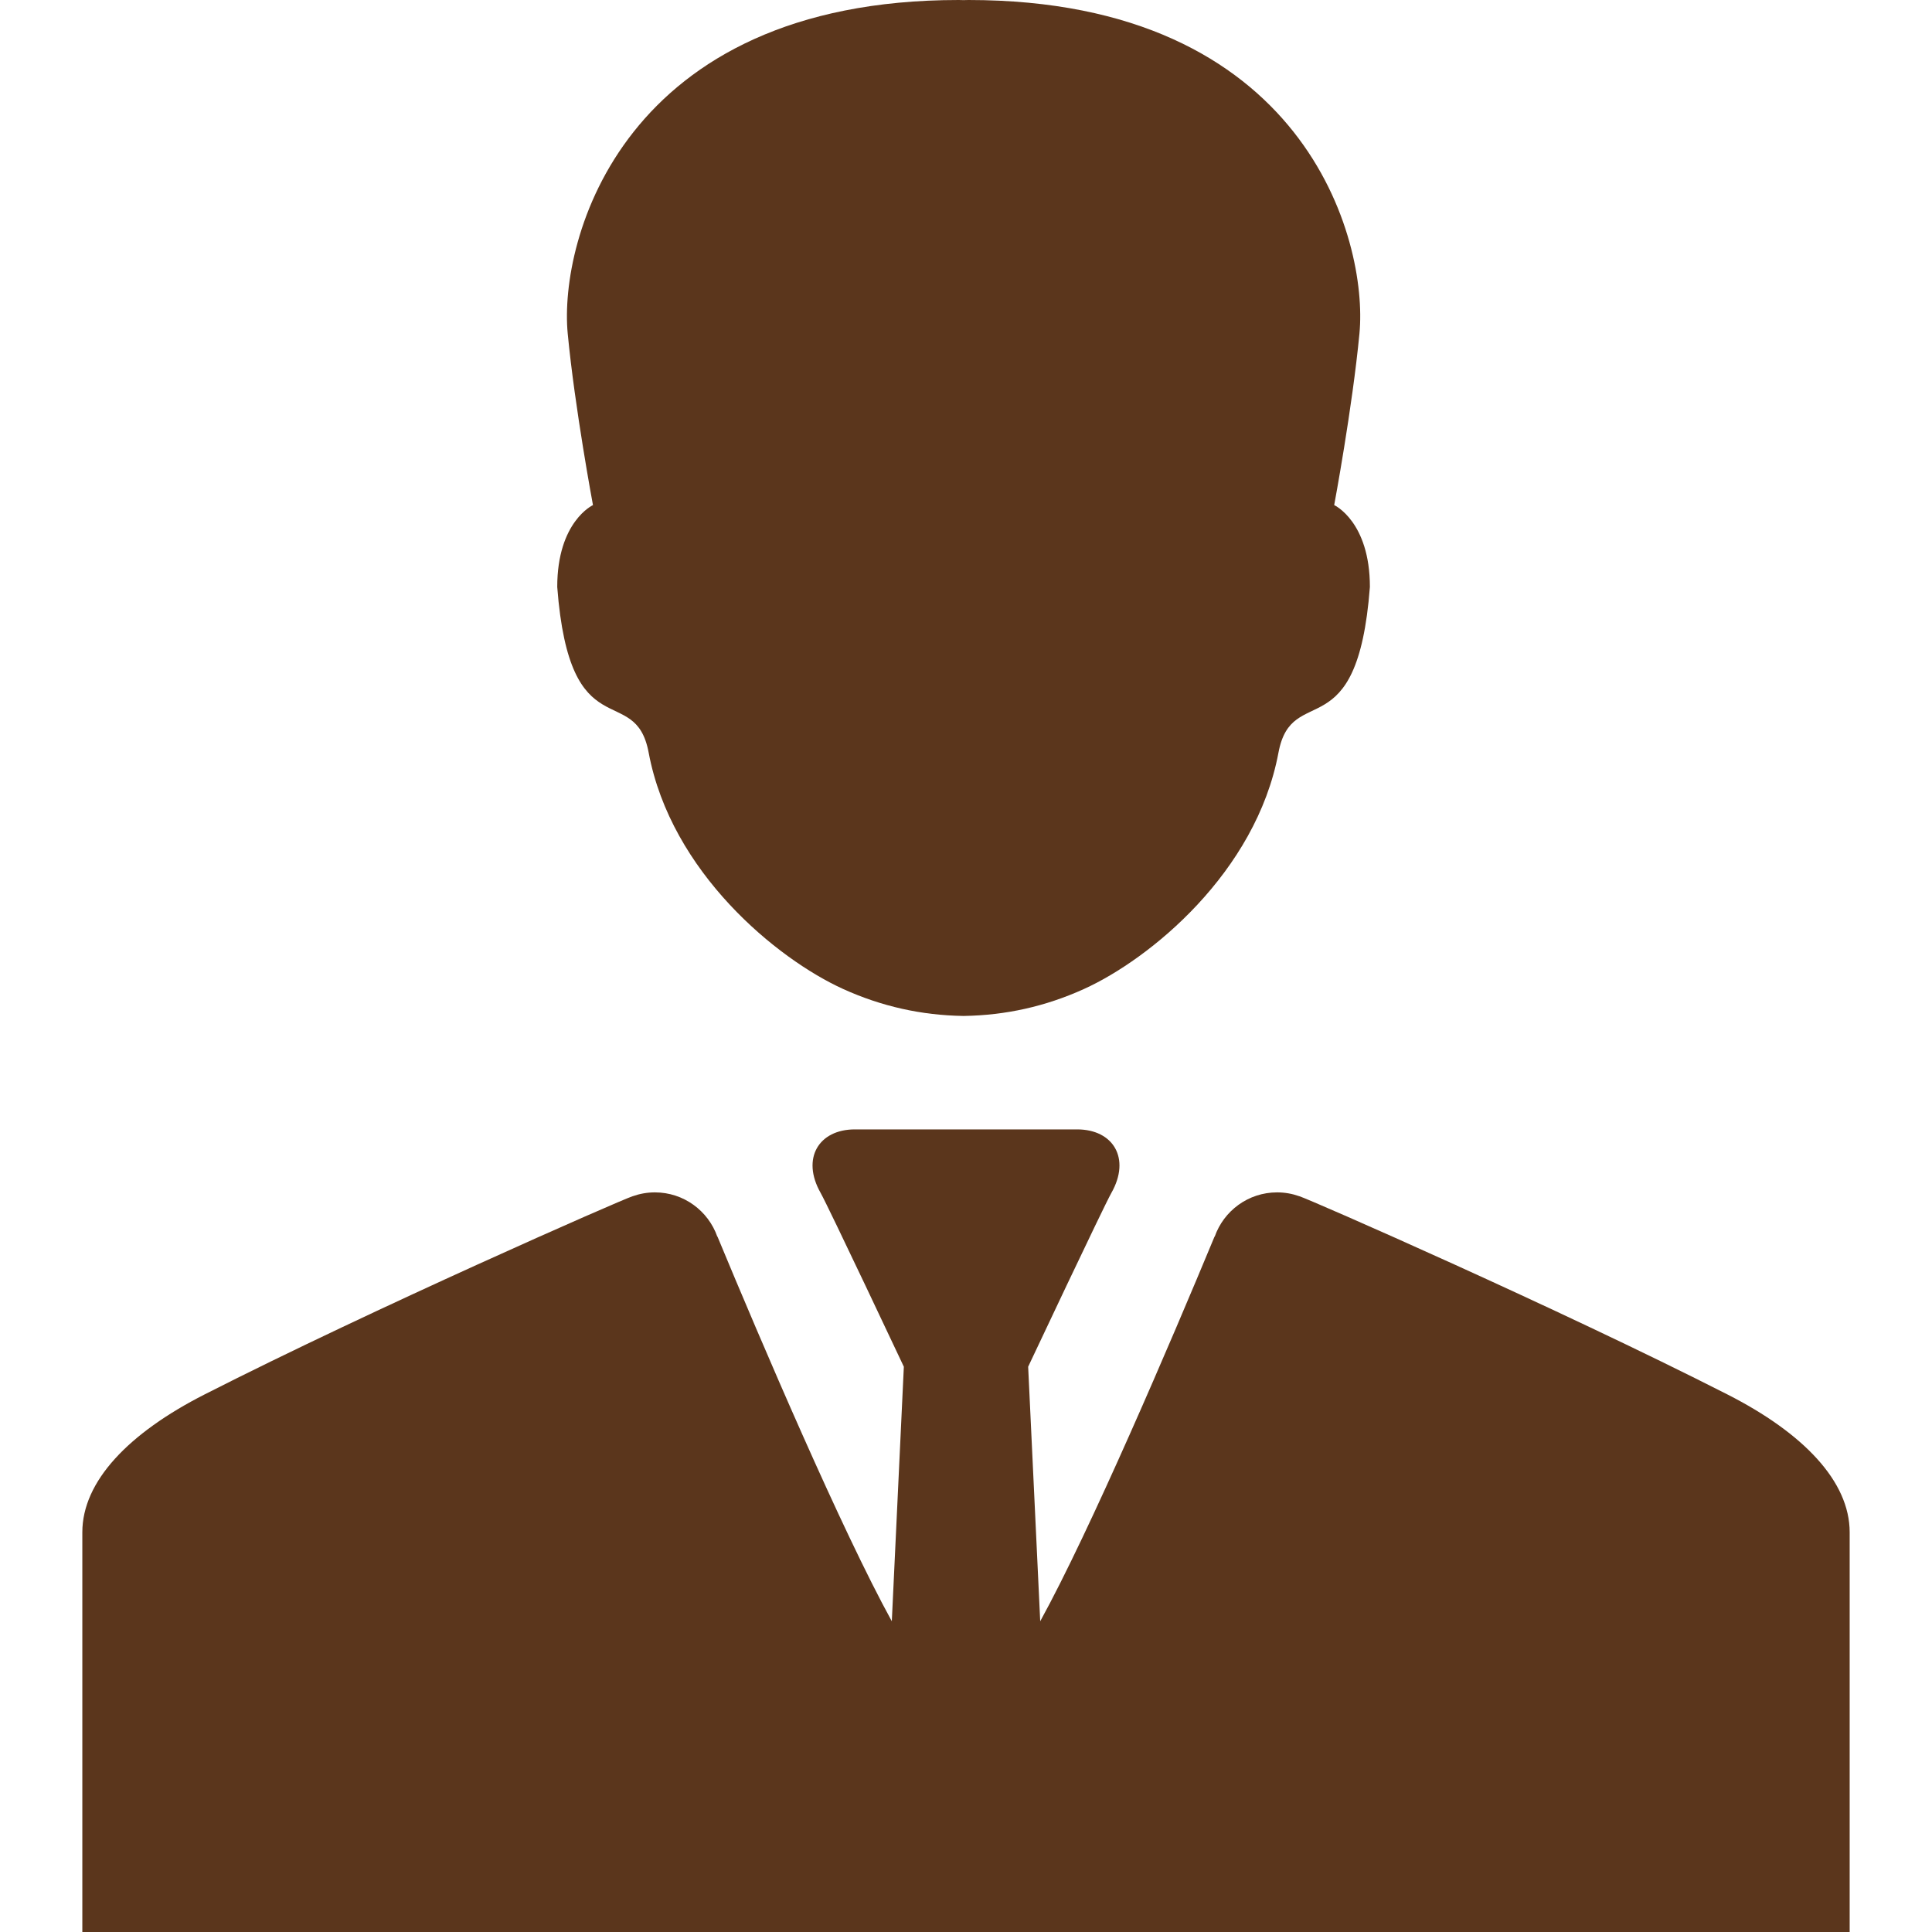 <svg width="75" height="75" viewBox="0 0 75 75" fill="none" xmlns="http://www.w3.org/2000/svg">
<path d="M21.632 22.786C22.118 29.171 24.658 26.419 25.181 29.217C26.053 33.868 30.171 37.232 32.734 38.394C34.23 39.072 35.77 39.412 37.389 39.439V39.44C37.394 39.44 37.4 39.44 37.406 39.44C37.411 39.44 37.417 39.44 37.422 39.44V39.439C39.042 39.412 40.581 39.072 42.077 38.394C44.641 37.232 48.759 33.868 49.63 29.217C50.154 26.419 52.693 29.171 53.179 22.786C53.179 20.241 51.793 19.608 51.793 19.608C51.793 19.608 52.498 15.841 52.774 12.943C53.116 9.331 50.666 0 37.594 0C37.537 0 37.484 0.003 37.429 0.004C37.426 0.004 37.425 0.004 37.423 0.004V0.003C37.417 0.003 37.411 0.003 37.406 0.003C37.4 0.003 37.395 0.003 37.389 0.003V0.004C37.387 0.004 37.385 0.004 37.383 0.004C37.327 0.003 37.274 0 37.217 0C24.146 0 21.696 9.331 22.038 12.943C22.314 15.841 23.019 19.608 23.019 19.608C23.019 19.608 21.632 20.241 21.632 22.786Z" fill="#5B361C"/>
<path d="M67.056 54.131C60.464 50.777 50.908 46.588 50.449 46.44C50.444 46.438 50.44 46.438 50.435 46.436C50.167 46.341 49.879 46.288 49.577 46.288C48.457 46.288 47.507 47.005 47.155 48.005C47.153 48.004 47.151 48.003 47.149 48.002C45.447 52.103 42.322 59.412 40.381 62.937L39.913 53.056C39.913 53.056 42.828 46.869 43.147 46.302C43.898 44.974 43.222 43.843 41.813 43.843C41.115 43.843 39.368 43.843 37.618 43.843C37.616 43.843 37.614 43.843 37.612 43.843C37.6 43.843 37.589 43.843 37.578 43.843C37.576 43.843 37.574 43.843 37.572 43.843C37.548 43.843 37.524 43.843 37.5 43.843C37.476 43.843 37.452 43.843 37.428 43.843C37.426 43.843 37.424 43.843 37.422 43.843C37.411 43.843 37.4 43.843 37.389 43.843C37.386 43.843 37.385 43.843 37.383 43.843C35.633 43.843 33.886 43.843 33.187 43.843C31.779 43.843 31.102 44.974 31.853 46.302C32.172 46.869 35.087 53.056 35.087 53.056L34.62 62.937C32.679 59.412 29.553 52.103 27.851 48.002C27.849 48.003 27.848 48.004 27.846 48.005C27.493 47.006 26.543 46.288 25.423 46.288C25.122 46.288 24.834 46.341 24.565 46.436C24.56 46.438 24.556 46.439 24.551 46.44C24.093 46.588 14.537 50.777 7.944 54.131C4.983 55.637 3.196 57.511 3.196 59.482C3.196 66 3.196 75 3.196 75H37.359H37.388H37.405H37.406H37.422H37.452H37.5H37.548H37.578H37.595H37.596H37.612H37.642H71.804C71.804 75 71.804 66 71.804 59.482C71.804 57.511 70.017 55.637 67.056 54.131Z" fill="#5B361C"/>
</svg>
